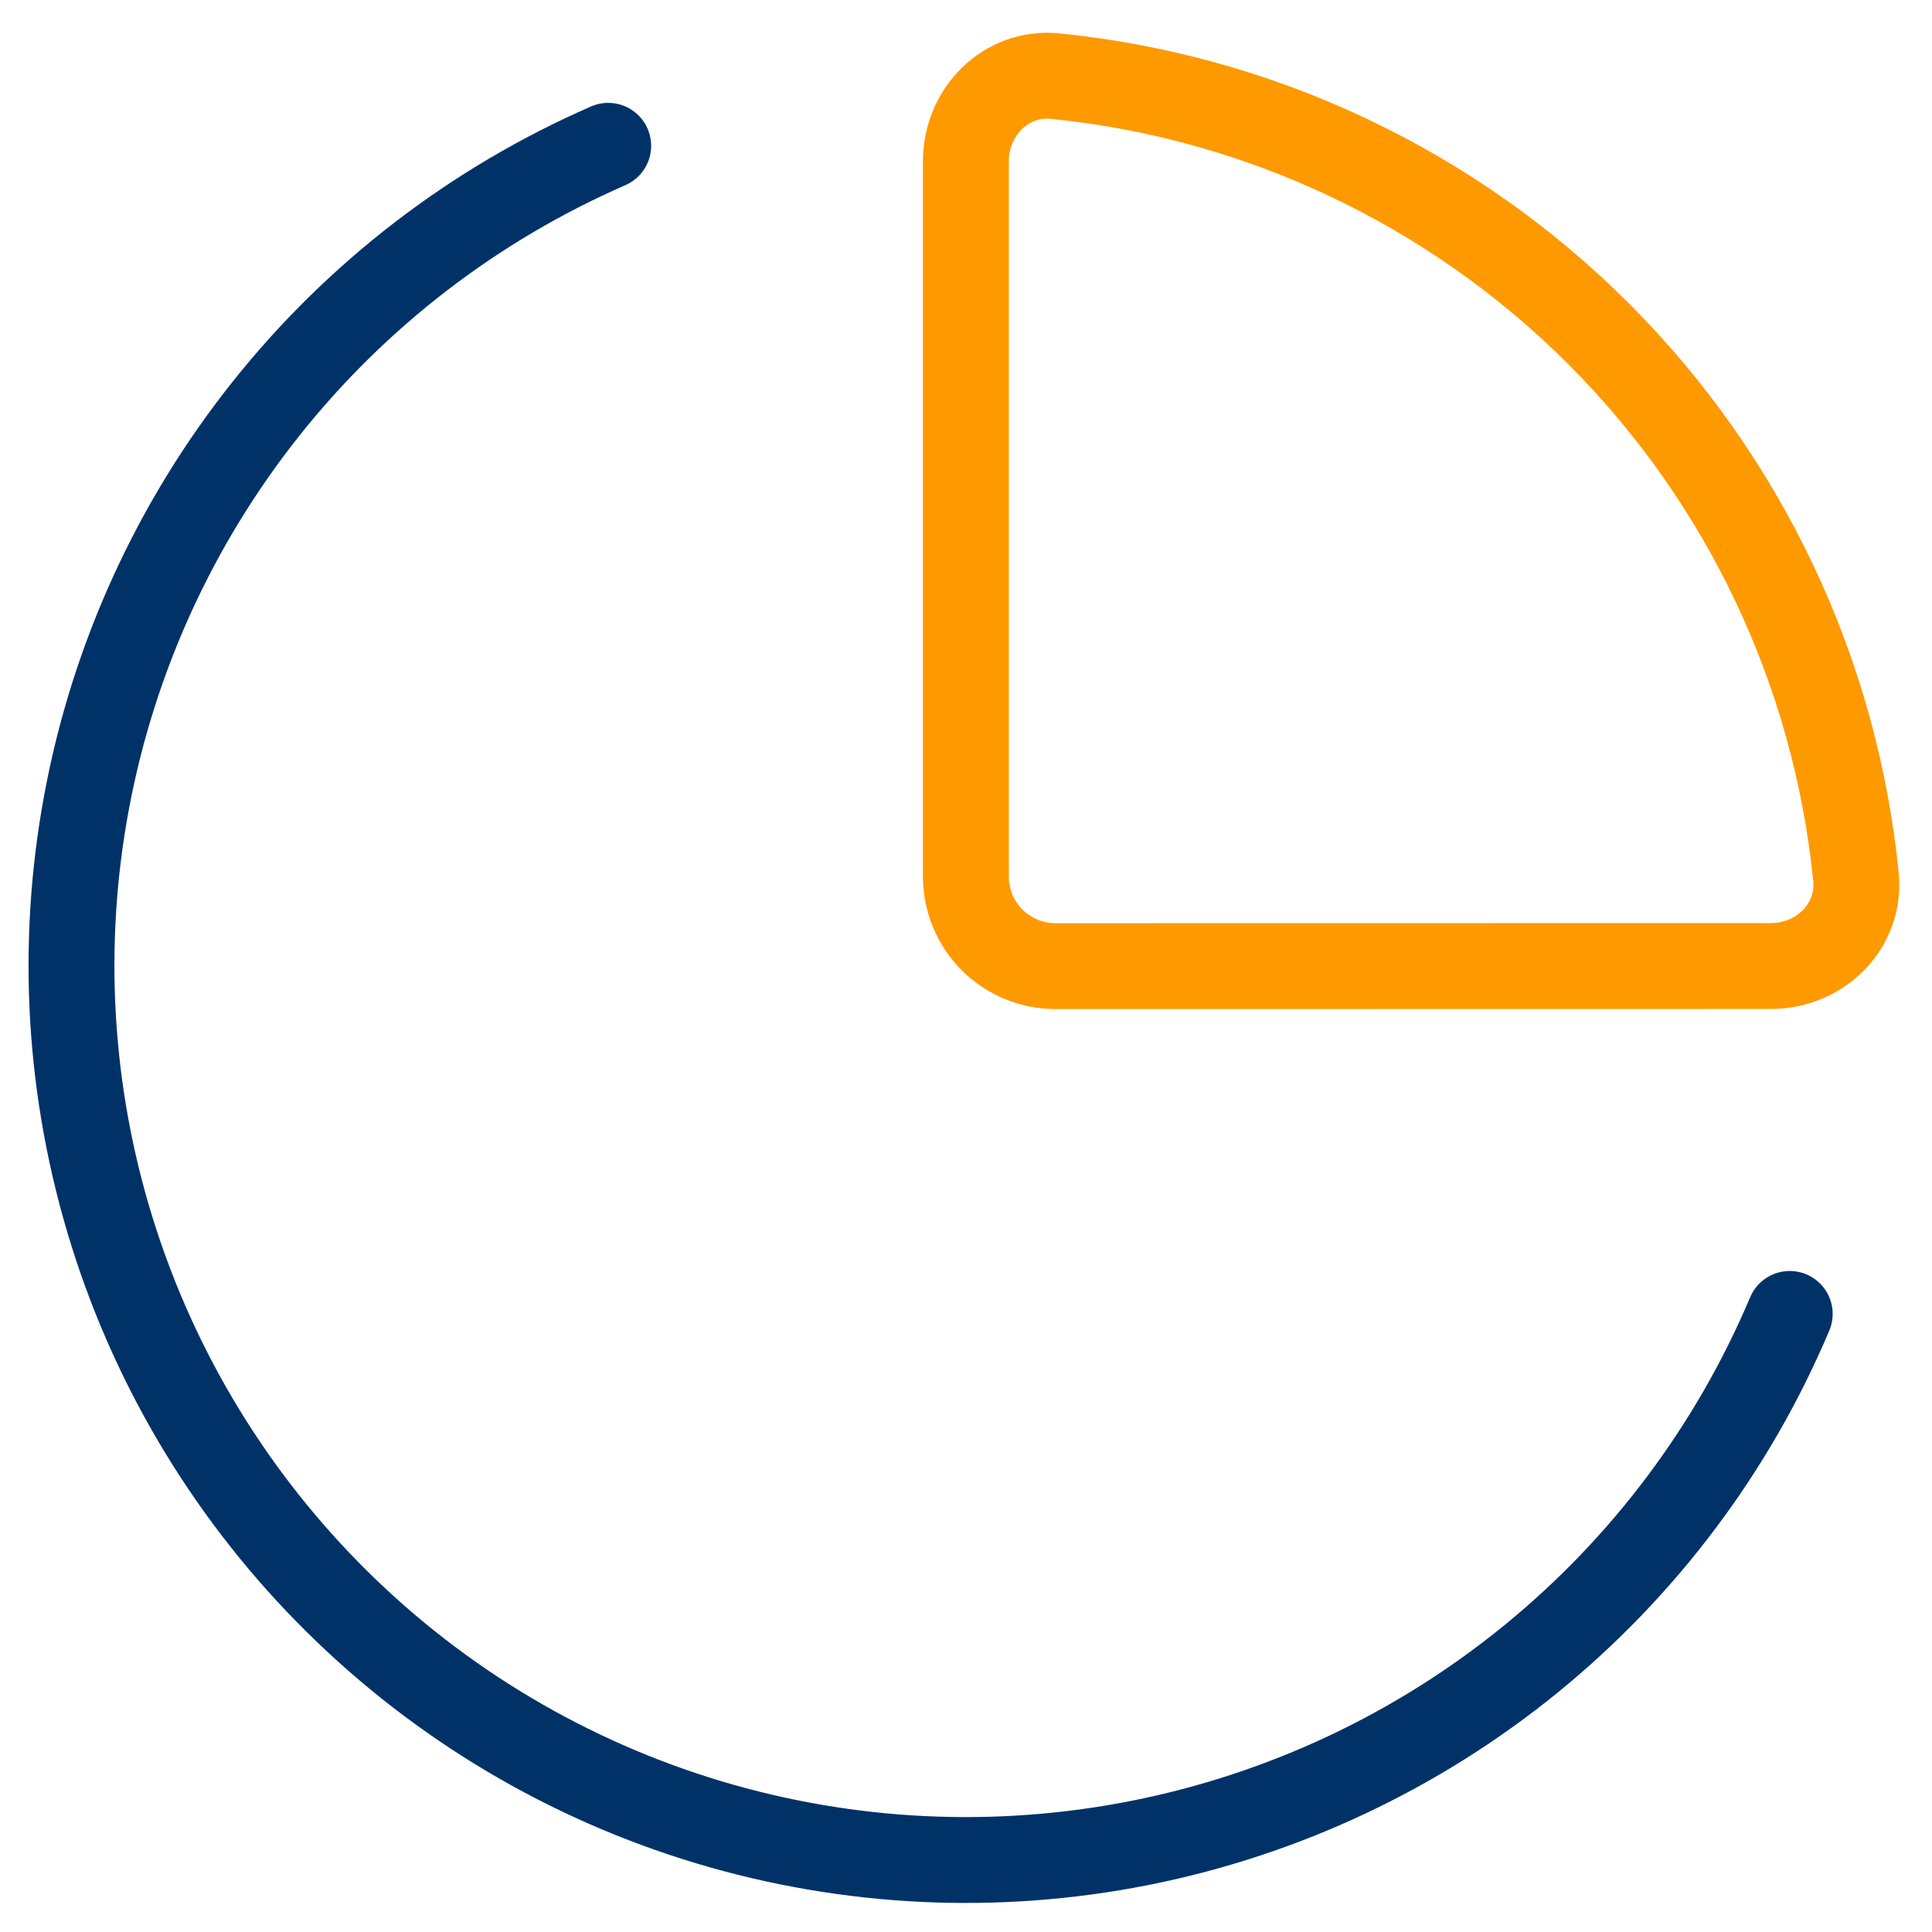 <svg width="36" height="36" viewBox="0 0 36 36" fill="none" xmlns="http://www.w3.org/2000/svg">
<g id="Group">
<path id="Vector" d="M33 18C33.92 18 34.675 17.252 34.583 16.337C34.199 12.51 32.503 8.934 29.784 6.216C27.064 3.497 23.488 1.802 19.661 1.418C18.745 1.327 17.998 2.082 17.998 3.002V16.335C17.998 16.777 18.174 17.201 18.486 17.514C18.799 17.826 19.223 18.002 19.665 18.002L33 18Z" stroke="#FF9900" stroke-width="1.6" stroke-linecap="round" stroke-linejoin="round"/>
<path id="Vector_2" d="M33.349 24.483C32.289 26.991 30.631 29.2 28.519 30.919C26.408 32.637 23.907 33.812 21.237 34.341C18.566 34.87 15.807 34.737 13.2 33.953C10.592 33.169 8.217 31.759 6.281 29.844C4.345 27.93 2.907 25.571 2.094 22.973C1.28 20.375 1.115 17.617 1.614 14.941C2.112 12.265 3.259 9.751 4.953 7.62C6.647 5.489 8.838 3.806 11.333 2.717" stroke="#003268" stroke-width="1.6" stroke-linecap="round" stroke-linejoin="round"/>
</g>
</svg>

